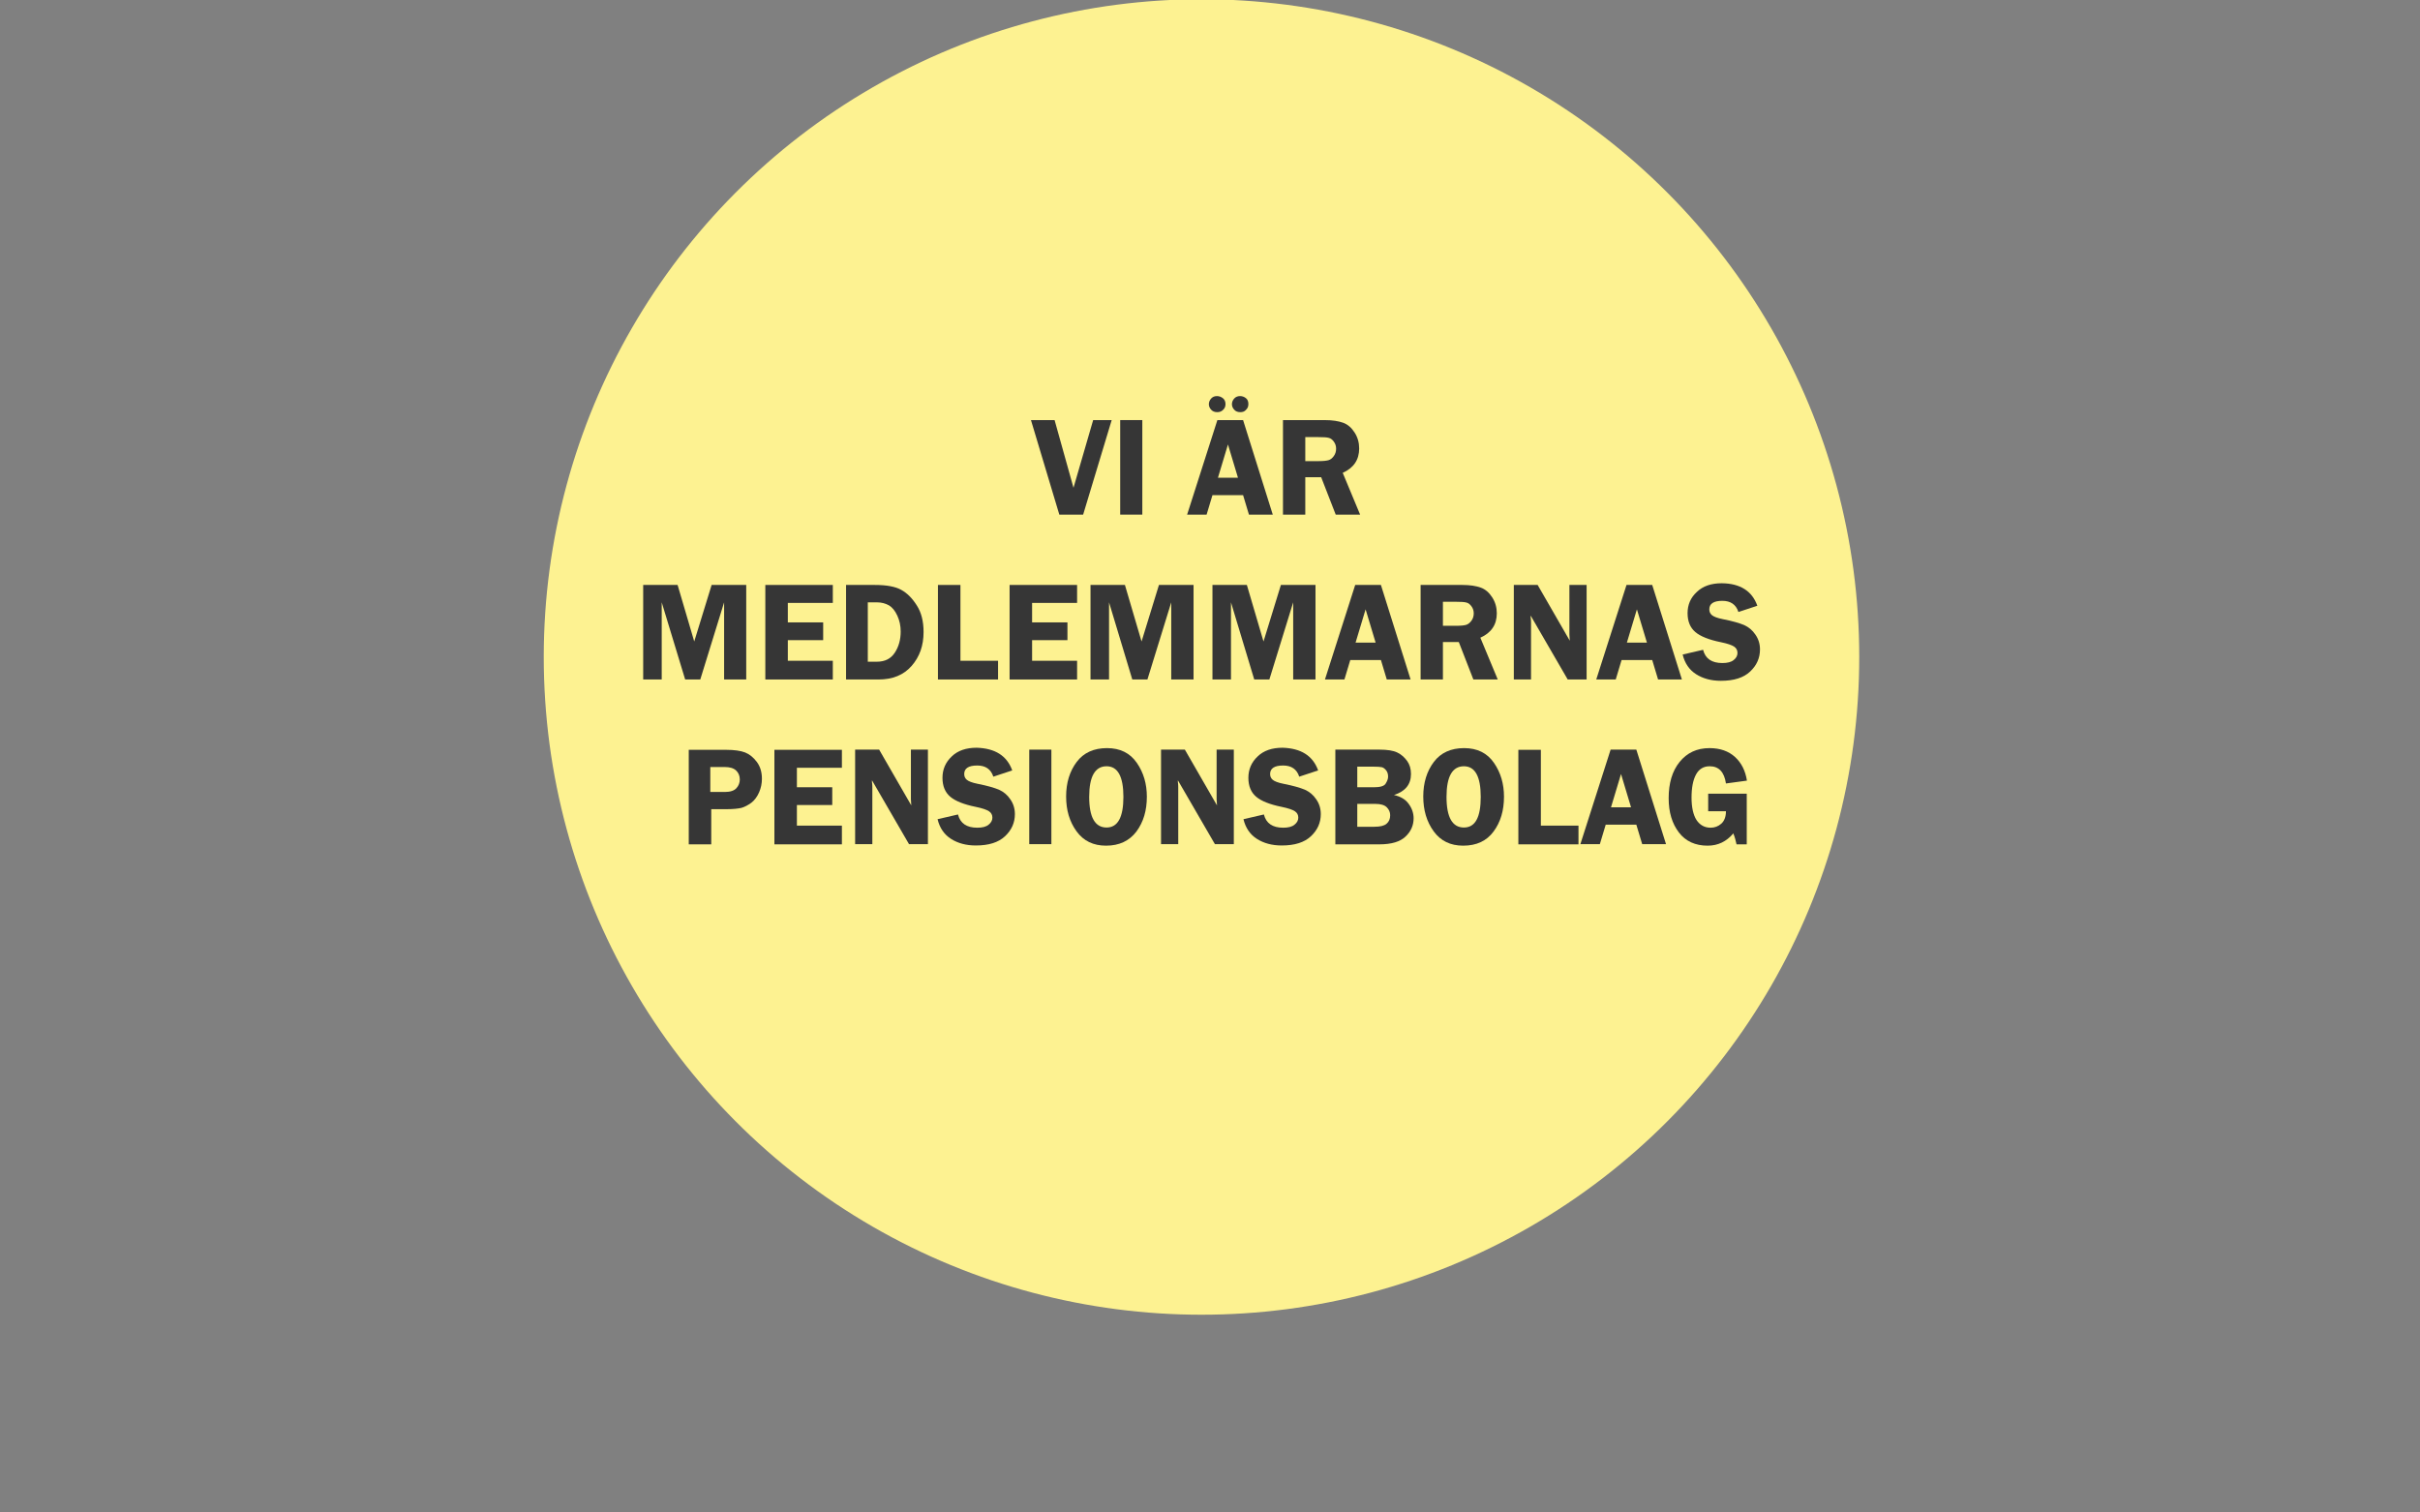 <?xml version="1.0" encoding="utf-8"?>
<!-- Generator: Adobe Illustrator 19.2.1, SVG Export Plug-In . SVG Version: 6.00 Build 0)  -->
<svg version="1.1" id="Lager_1" xmlns="http://www.w3.org/2000/svg" xmlns:xlink="http://www.w3.org/1999/xlink" x="0px" y="0px"
	 viewBox="0 0 1280 800" style="enable-background:new 0 0 1280 800;" xml:space="preserve">
<rect x="0" y="0" width="1280" height="800" fill="#808080" stroke="none"/>
<style type="text/css">
	.st0{fill:#FDF291;}
	.st1{fill:#363636;}
</style>
<circle class="st0" cx="635.5" cy="347.5" r="347.9"/>
<g>
	<path class="st1" d="M588,222.2l-15.1,50h-12.6l-15-50h12.5l10,35.8l10.4-35.8H588z"/>
	<path class="st1" d="M604.2,222.2v50h-11.7v-50L604.2,222.2L604.2,222.2z"/>
	<path class="st1" d="M657.5,222.2l15.7,50h-12.6l-3.1-10.3h-16.2l-3.1,10.3h-10.3l16-50L657.5,222.2L657.5,222.2z M643.8,218
		c-1.3,0-2.4-0.4-3.2-1.3c-0.8-0.9-1.2-1.8-1.2-2.9c0-1.1,0.4-2.1,1.2-3s1.8-1.3,3.1-1.3c1.1,0,2.2,0.4,3.1,1.1
		c0.9,0.7,1.4,1.8,1.4,3.1s-0.4,2.3-1.3,3.1C646,217.7,645,218,643.8,218z M644.2,252.7h10.6l-5.3-17.6L644.2,252.7z M656,218
		c-1.3,0-2.4-0.4-3.2-1.3c-0.8-0.9-1.2-1.8-1.2-2.9c0-1.1,0.4-2.1,1.2-3s1.9-1.3,3.1-1.3c1.2,0,2.2,0.4,3.1,1.1s1.3,1.8,1.3,3.1
		s-0.4,2.3-1.3,3.1C658.3,217.7,657.2,218,656,218z"/>
	<path class="st1" d="M690.4,252.4v19.8h-11.8v-50h22c4.1,0,7.3,0.5,9.8,1.4s4.5,2.7,6.1,5.2s2.4,5.3,2.4,8.4c0,6-2.9,10.3-8.7,12.9
		l9.2,22.1h-12.9l-7.7-19.8L690.4,252.4L690.4,252.4z M690.4,231.1v12.8h7.2c2.3,0,4.1-0.2,5.1-0.5c1.1-0.3,2-1.1,2.8-2.2
		c0.8-1.1,1.2-2.4,1.2-3.9c0-1.4-0.4-2.6-1.2-3.7c-0.8-1.1-1.7-1.8-2.7-2c-1-0.3-2.8-0.4-5.5-0.4h-6.9V231.1z"/>
	<path class="st1" d="M362.4,359.4L350,318.6v40.8h-9.8v-50h18.2l8.8,29.9l9.2-29.9h18.3v50H383v-40.8l-12.6,40.8H362.4z"/>
	<path class="st1" d="M440.5,318.9h-23.8v10.3h18.7v9.4h-18.7v10.9h23.8v9.9h-35.7v-50h35.7V318.9z"/>
	<path class="st1" d="M447.5,309.4h15.3c6.2,0,10.9,0.9,13.9,2.6c3.1,1.7,5.8,4.4,8.2,8.2c2.4,3.7,3.6,8.4,3.6,14.1
		c0,7.2-2.1,13.1-6.3,17.9c-4.2,4.8-10,7.2-17.5,7.2h-17.2V309.4z M459,318.6V350h4.8c4.3,0,7.4-1.6,9.5-4.8
		c2.1-3.2,3.1-6.9,3.1-11.2c0-3-0.6-5.8-1.8-8.4c-1.2-2.6-2.7-4.4-4.4-5.4c-1.8-1-3.9-1.6-6.3-1.6H459z"/>
	<path class="st1" d="M508,349.5h19.9v9.9h-31.8v-50H508V349.5z"/>
	<path class="st1" d="M569.7,318.9h-23.8v10.3h18.7v9.4h-18.7v10.9h23.8v9.9H534v-50h35.7V318.9z"/>
	<path class="st1" d="M598.9,359.4l-12.3-40.8v40.8h-9.8v-50H595l8.8,29.9l9.2-29.9h18.3v50h-11.8v-40.8l-12.6,40.8H598.9z"/>
	<path class="st1" d="M663.4,359.4l-12.3-40.8v40.8h-9.8v-50h18.2l8.8,29.9l9.2-29.9h18.3v50H684v-40.8l-12.6,40.8H663.4z"/>
	<path class="st1" d="M730.4,309.4l15.7,50h-12.6l-3.1-10.3h-16.2l-3.1,10.3h-10.3l16-50H730.4z M717,339.9h10.6l-5.3-17.6
		L717,339.9z"/>
	<path class="st1" d="M763.2,339.6v19.8h-11.8v-50h22c4.1,0,7.3,0.5,9.8,1.4s4.5,2.7,6.1,5.2s2.4,5.3,2.4,8.4c0,6-2.9,10.3-8.7,12.9
		l9.2,22.1h-12.9l-7.7-19.8H763.2z M763.2,318.3V331h7.2c2.3,0,4.1-0.2,5.1-0.5s2-1.1,2.8-2.2s1.2-2.4,1.2-3.9
		c0-1.4-0.4-2.6-1.2-3.7s-1.7-1.8-2.7-2c-1-0.3-2.8-0.4-5.5-0.4H763.2z"/>
	<path class="st1" d="M839.2,309.4v50h-10l-19.6-33.8c0,0.9,0,1.4,0.1,1.7c0.1,0.9,0.1,1.6,0.1,2.2v29.9h-9.1v-50h12.6l17,29.5
		c-0.1-1.5-0.2-2.6-0.2-3.3v-26.2L839.2,309.4L839.2,309.4z"/>
	<path class="st1" d="M873.9,309.4l15.7,50H877l-3.1-10.3h-16.2l-3.1,10.3h-10.3l16-50H873.9z M860.5,339.9h10.6l-5.3-17.6
		L860.5,339.9z"/>
	<path class="st1" d="M929.5,320.4l-10,3.3c-1.3-4-4.2-5.9-8.5-5.9c-4.6,0-6.9,1.5-6.9,4.5c0,1.2,0.4,2.2,1.3,3
		c0.9,0.8,2.8,1.6,5.9,2.2c5.1,1,8.8,2.1,11.2,3.1c2.4,1.1,4.4,2.7,6,5.1c1.6,2.3,2.4,4.9,2.4,7.8c0,4.5-1.7,8.4-5.2,11.7
		c-3.5,3.3-8.6,4.9-15.5,4.9c-5.1,0-9.5-1.2-13.1-3.5s-6-5.8-7.1-10.4l10.8-2.5c1.2,4.7,4.6,7,10.2,7c2.7,0,4.7-0.5,6-1.6
		c1.3-1,2-2.3,2-3.7c0-1.5-0.6-2.6-1.8-3.4s-3.5-1.6-6.9-2.3c-6.4-1.3-10.9-3.1-13.6-5.4s-4.1-5.6-4.1-10s1.6-8.2,4.9-11.2
		c3.2-3.1,7.6-4.6,13.2-4.6C920.3,308.6,926.7,312.5,929.5,320.4z"/>
	<path class="st1" d="M376.2,428v18.6h-11.9v-50H384c4.4,0,7.8,0.5,10.1,1.4c2.3,0.9,4.4,2.6,6.2,5c1.8,2.4,2.7,5.4,2.7,8.9
		c0,2.5-0.5,4.9-1.5,7.2c-1,2.3-2.4,4.2-4.1,5.5c-1.8,1.3-3.5,2.2-5.2,2.7c-1.7,0.4-4.3,0.7-7.9,0.7L376.2,428L376.2,428z
		 M375.8,418.9h7.6c2.9,0,4.9-0.7,6.1-2s1.8-2.9,1.8-4.6c0-2-0.7-3.6-2-4.8c-1.3-1.2-3.3-1.8-6-1.8h-7.6v13.2H375.8z"/>
	<path class="st1" d="M445.3,406.1h-23.8v10.3h18.7v9.4h-18.7v10.9h23.8v9.9h-35.7v-50h35.7V406.1z"/>
	<path class="st1" d="M490.8,396.5v50h-10l-19.6-33.8c0,0.9,0,1.4,0.1,1.7c0.1,0.9,0.1,1.6,0.1,2.2v29.9h-9.1v-50H465l17,29.5
		c-0.1-1.5-0.2-2.6-0.2-3.3v-26.2L490.8,396.5L490.8,396.5z"/>
	<path class="st1" d="M535.4,407.5l-10,3.3c-1.3-4-4.2-5.9-8.5-5.9c-4.6,0-6.9,1.5-6.9,4.5c0,1.2,0.4,2.2,1.3,3s2.8,1.6,5.9,2.2
		c5.1,1,8.8,2.1,11.2,3.1c2.4,1.1,4.4,2.7,6,5.1c1.6,2.3,2.4,4.9,2.4,7.8c0,4.5-1.7,8.4-5.2,11.7c-3.5,3.3-8.6,4.9-15.5,4.9
		c-5.1,0-9.5-1.2-13.1-3.5s-6-5.8-7.1-10.4l10.8-2.5c1.2,4.7,4.6,7,10.2,7c2.7,0,4.7-0.5,6-1.6c1.3-1,2-2.3,2-3.7
		c0-1.5-0.6-2.6-1.8-3.4s-3.5-1.6-6.9-2.3c-6.4-1.3-10.9-3.1-13.6-5.4s-4.1-5.6-4.1-10s1.6-8.2,4.9-11.3c3.2-3.1,7.6-4.6,13.2-4.6
		C526.3,395.8,532.6,399.7,535.4,407.5z"/>
	<path class="st1" d="M556.1,396.5v50h-11.7v-50H556.1z"/>
	<path class="st1" d="M585,447.3c-6.7,0-11.9-2.5-15.6-7.6c-3.7-5.1-5.5-11.2-5.5-18.4c0-7.3,1.9-13.4,5.6-18.3
		c3.7-4.9,9.1-7.3,16-7.3c7,0,12.2,2.6,15.8,7.8c3.6,5.2,5.3,11.2,5.3,17.9c0,7.3-1.8,13.4-5.5,18.4
		C597.3,444.8,592,447.3,585,447.3z M585.3,405.3c-6.1,0-9.2,5.4-9.2,16.2c0,10.8,3.1,16.2,9.2,16.2c5.9,0,8.9-5.4,8.9-16.2
		C594.2,410.7,591.2,405.3,585.3,405.3z"/>
	<path class="st1" d="M652.6,396.5v50h-10L623,412.7c0,0.9,0,1.4,0.1,1.7c0.1,0.9,0.1,1.6,0.1,2.2v29.9h-9.1v-50h12.6l17,29.5
		c-0.1-1.5-0.2-2.6-0.2-3.3v-26.2L652.6,396.5L652.6,396.5z"/>
	<path class="st1" d="M697.2,407.5l-10,3.3c-1.3-4-4.2-5.9-8.5-5.9c-4.6,0-6.9,1.5-6.9,4.5c0,1.2,0.4,2.2,1.3,3
		c0.9,0.8,2.8,1.6,5.9,2.2c5.1,1,8.8,2.1,11.2,3.1c2.4,1.1,4.4,2.7,6,5.1c1.6,2.3,2.4,4.9,2.4,7.8c0,4.5-1.7,8.4-5.2,11.7
		c-3.5,3.3-8.6,4.9-15.5,4.9c-5.1,0-9.5-1.2-13.1-3.5s-6-5.8-7.1-10.4l10.8-2.5c1.2,4.7,4.6,7,10.2,7c2.7,0,4.7-0.5,6-1.6
		c1.3-1,2-2.3,2-3.7c0-1.5-0.6-2.6-1.8-3.4s-3.5-1.6-6.9-2.3c-6.4-1.3-10.9-3.1-13.6-5.4c-2.7-2.3-4.1-5.6-4.1-10s1.6-8.2,4.9-11.3
		c3.2-3.1,7.6-4.6,13.2-4.6C688.1,395.8,694.4,399.7,697.2,407.5z"/>
	<path class="st1" d="M706.3,396.5h23.3c4.2,0,7.3,0.5,9.4,1.5c2.1,1,3.8,2.5,5.2,4.4s2.1,4.2,2.1,7c0,5.5-3,9.2-9,11.1
		c3.5,0.8,6.1,2.3,7.8,4.7c1.7,2.3,2.6,4.9,2.6,7.6c0,3.7-1.4,7-4.3,9.7c-2.8,2.7-7.4,4.1-13.8,4.1h-23.3V396.5z M717.9,405.4v11
		h8.9c3.2,0,5.3-0.6,6.1-1.9s1.3-2.5,1.3-3.7c0-1.3-0.3-2.4-1-3.3s-1.5-1.5-2.3-1.7s-2.5-0.3-4.9-0.3h-8.1V405.4z M717.9,425.2v12.1
		h9c3.1,0,5.2-0.5,6.5-1.6s1.9-2.6,1.9-4.5c0-1.6-0.6-3-1.8-4.2s-3.2-1.8-6.1-1.8H717.9z"/>
	<path class="st1" d="M773.9,447.3c-6.7,0-11.9-2.5-15.6-7.6s-5.5-11.2-5.5-18.4c0-7.3,1.9-13.4,5.6-18.3c3.7-4.9,9.1-7.3,16-7.3
		c7,0,12.2,2.6,15.8,7.8s5.3,11.2,5.3,17.9c0,7.3-1.8,13.4-5.5,18.4S781,447.3,773.9,447.3z M774.3,405.3c-6.1,0-9.2,5.4-9.2,16.2
		c0,10.8,3.1,16.2,9.2,16.2c6,0,8.9-5.4,8.9-16.2C783.2,410.7,780.2,405.3,774.3,405.3z"/>
	<path class="st1" d="M815,436.7h19.9v9.9h-31.8v-50H815V436.7z"/>
	<path class="st1" d="M865.5,396.5l15.7,50h-12.6l-3.1-10.3h-16.2l-3.1,10.3h-10.3l16-50H865.5z M852.1,427h10.6l-5.3-17.6
		L852.1,427z"/>
	<path class="st1" d="M923.9,419.8v26.8h-5.4c-0.4-1.9-0.9-3.8-1.7-5.8c-3.6,4.3-8.1,6.5-13.6,6.5c-6.5,0-11.6-2.3-15.2-7
		c-3.6-4.7-5.4-10.7-5.4-18.1c0-8,1.9-14.4,5.8-19.2s9.1-7.3,15.8-7.3c5.6,0,10.1,1.6,13.5,4.7s5.5,7.3,6.3,12.5l-11.1,1.5
		c-0.9-6.1-3.8-9.1-8.6-9.1c-3.2,0-5.6,1.4-7.2,4.3c-1.6,2.9-2.4,7-2.4,12.3c0,5.1,0.9,9.1,2.6,11.8c1.8,2.7,4.3,4.1,7.5,4.1
		c2.1,0,4-0.7,5.6-2.1s2.5-3.6,2.5-6.6h-9.4v-9.3L923.9,419.8L923.9,419.8z"/>
</g>
</svg>
